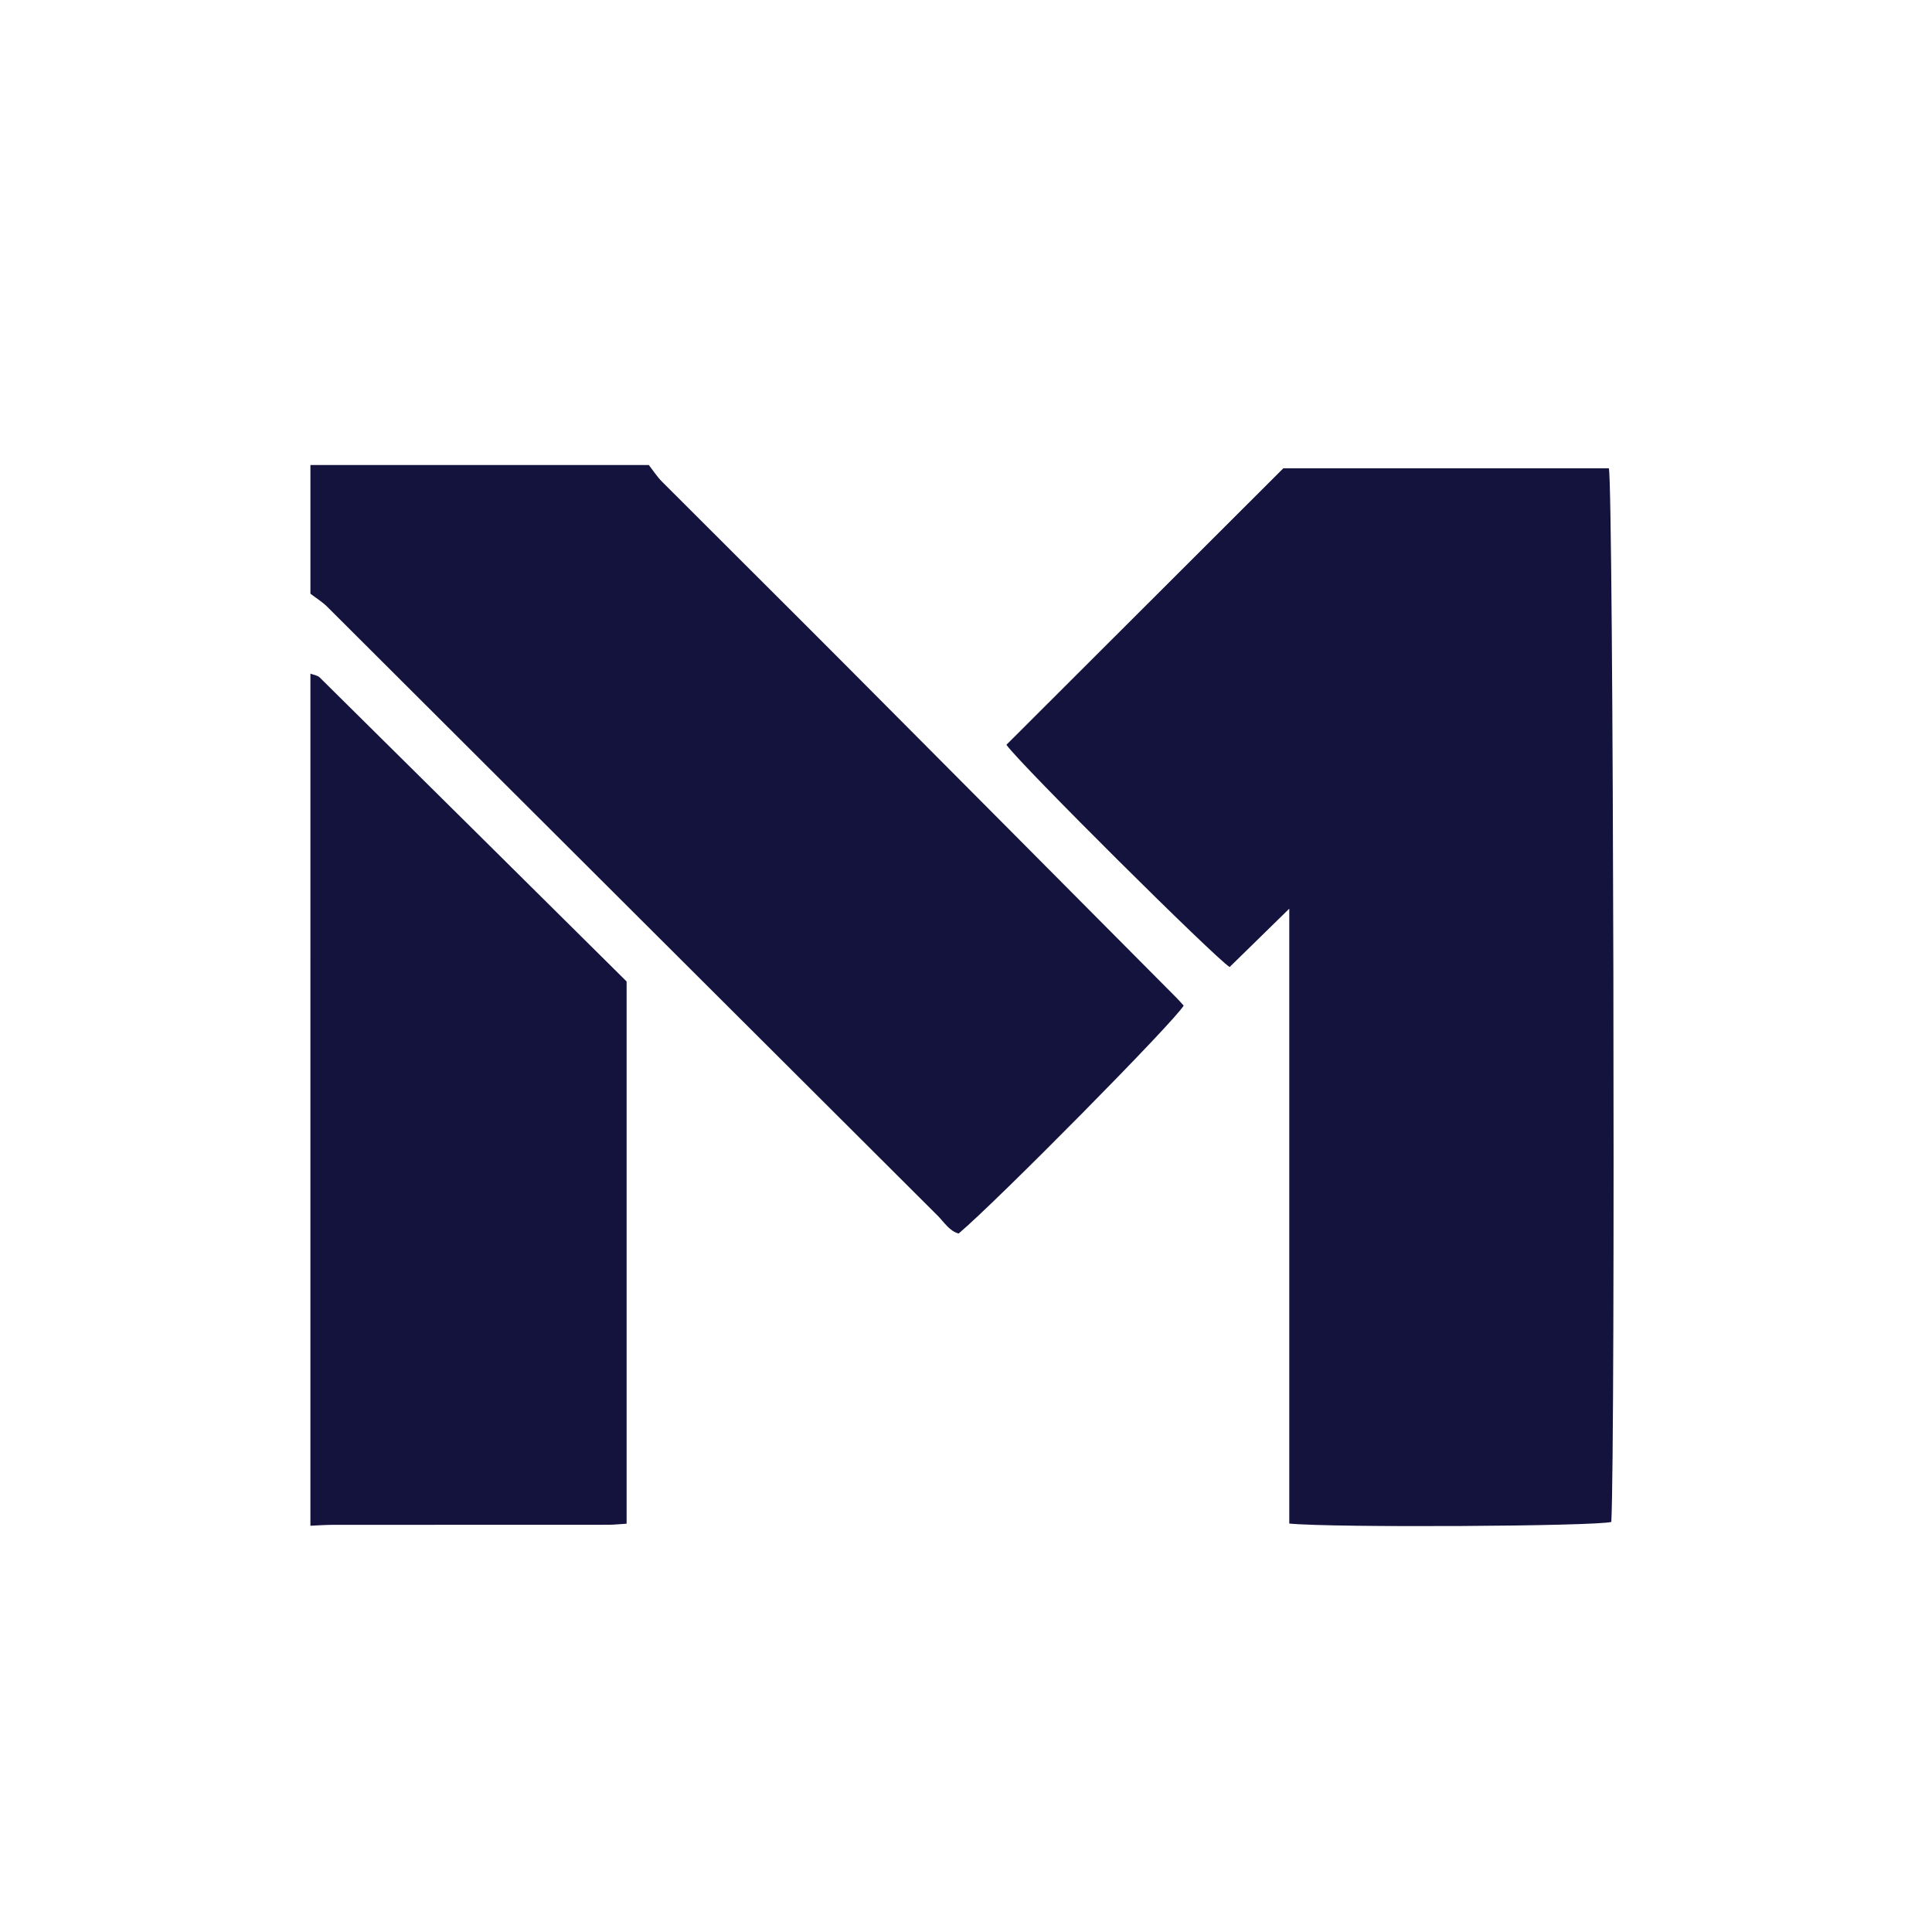 <?xml version="1.0" encoding="utf-8"?>
<!-- Generator: Adobe Illustrator 26.5.3, SVG Export Plug-In . SVG Version: 6.00 Build 0)  -->
<svg version="1.1" id="Слой_1" xmlns="http://www.w3.org/2000/svg" xmlns:xlink="http://www.w3.org/1999/xlink" x="0px" y="0px"
	 viewBox="0 0 300 300" style="enable-background:new 0 0 300 300;" xml:space="preserve">
<style type="text/css">
	.st0{fill:#13133D;}
</style>
<g>
	<path class="st0" d="M100.745,72.208c0.679,0.864,1.277,1.808,2.049,2.581c9.426,9.443,18.899,18.839,28.316,28.29
		c17.206,17.268,34.383,34.565,51.57,51.852c0.398,0.4,0.764,0.83,1.119,1.218
		c-1.357,2.407-29.003,30.39-34.944,35.395c-1.467-0.416-2.257-1.778-3.268-2.787
		c-31.605-31.503-63.181-63.034-94.778-94.543c-0.772-0.77-1.734-1.352-2.607-2.021c0-6.662,0-13.324,0-19.986
		C65.715,72.208,83.23,72.208,100.745,72.208z"/>
	<path class="st0" d="M48.201,104.599c0.489,0.195,1.104,0.262,1.448,0.602C65.595,120.967,81.517,136.757,97.3,152.403
		c0,28.247,0,56.124,0,84.195c-1.024,0.063-1.911,0.166-2.798,0.166c-14.287,0.01-28.574,0.004-42.861,0.013
		c-1.147,0.001-2.294,0.091-3.441,0.139C48.201,192.811,48.201,148.705,48.201,104.599z"/>
	<path class="st0" d="M200.198,236.577c0-31.699,0-63.218,0-95.478c-3.424,3.349-6.351,6.213-9.261,9.059
		c-2.232-1.364-32.477-31.415-34.662-34.507c14.33-14.308,28.709-28.665,43.001-42.934c16.994,0,33.787,0,50.549,0
		c0.711,2.943,1.028,151.699,0.379,163.607C247.878,237.001,207.092,237.251,200.198,236.577z"/>
</g>
</svg>
